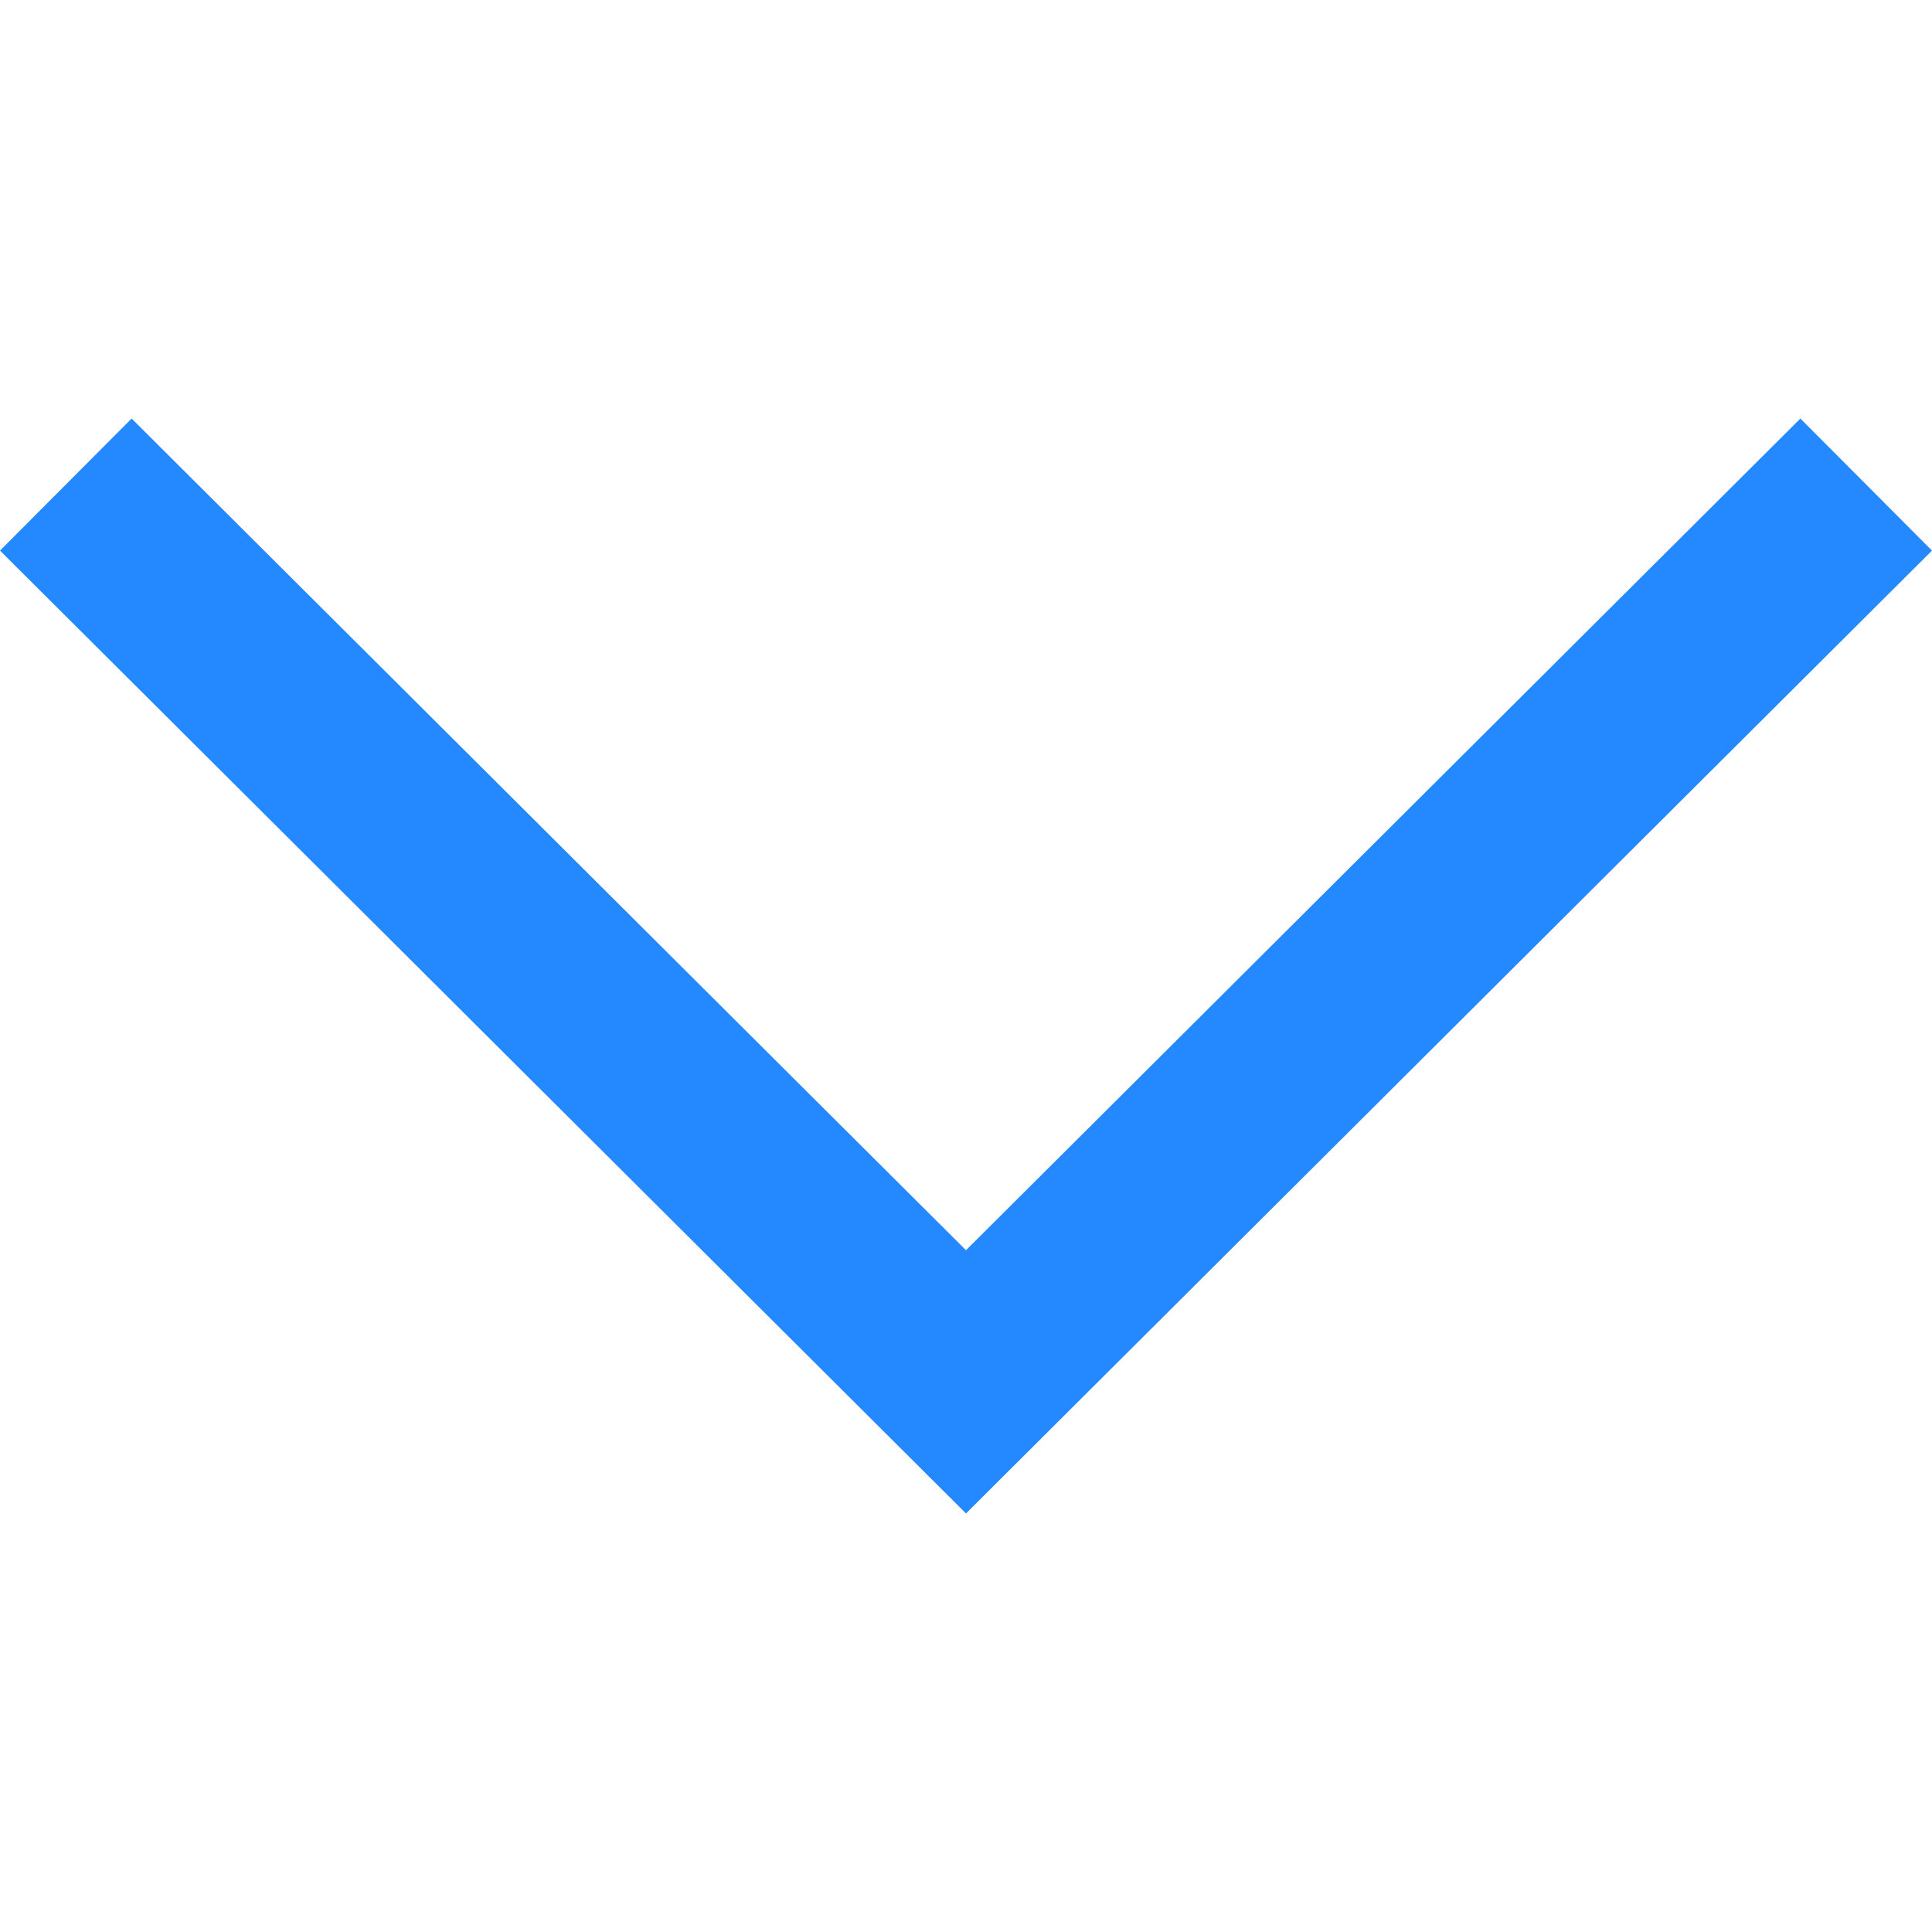<?xml version="1.0" encoding="iso-8859-1"?>
<!-- Uploaded to: SVG Repo, www.svgrepo.com, Generator: SVG Repo Mixer Tools -->
<svg height="800px" width="800px" version="1.1" id="Layer_1" xmlns="http://www.w3.org/2000/svg" xmlns:xlink="http://www.w3.org/1999/xlink" 
	 viewBox="0 0 414.496 414.496" xml:space="preserve">
<polygon style="fill:#2488FF;" points="386.258,89.796 207.248,268.223 28.238,89.796 0,118.126 207.248,324.7 414.496,118.126 "/>
</svg>